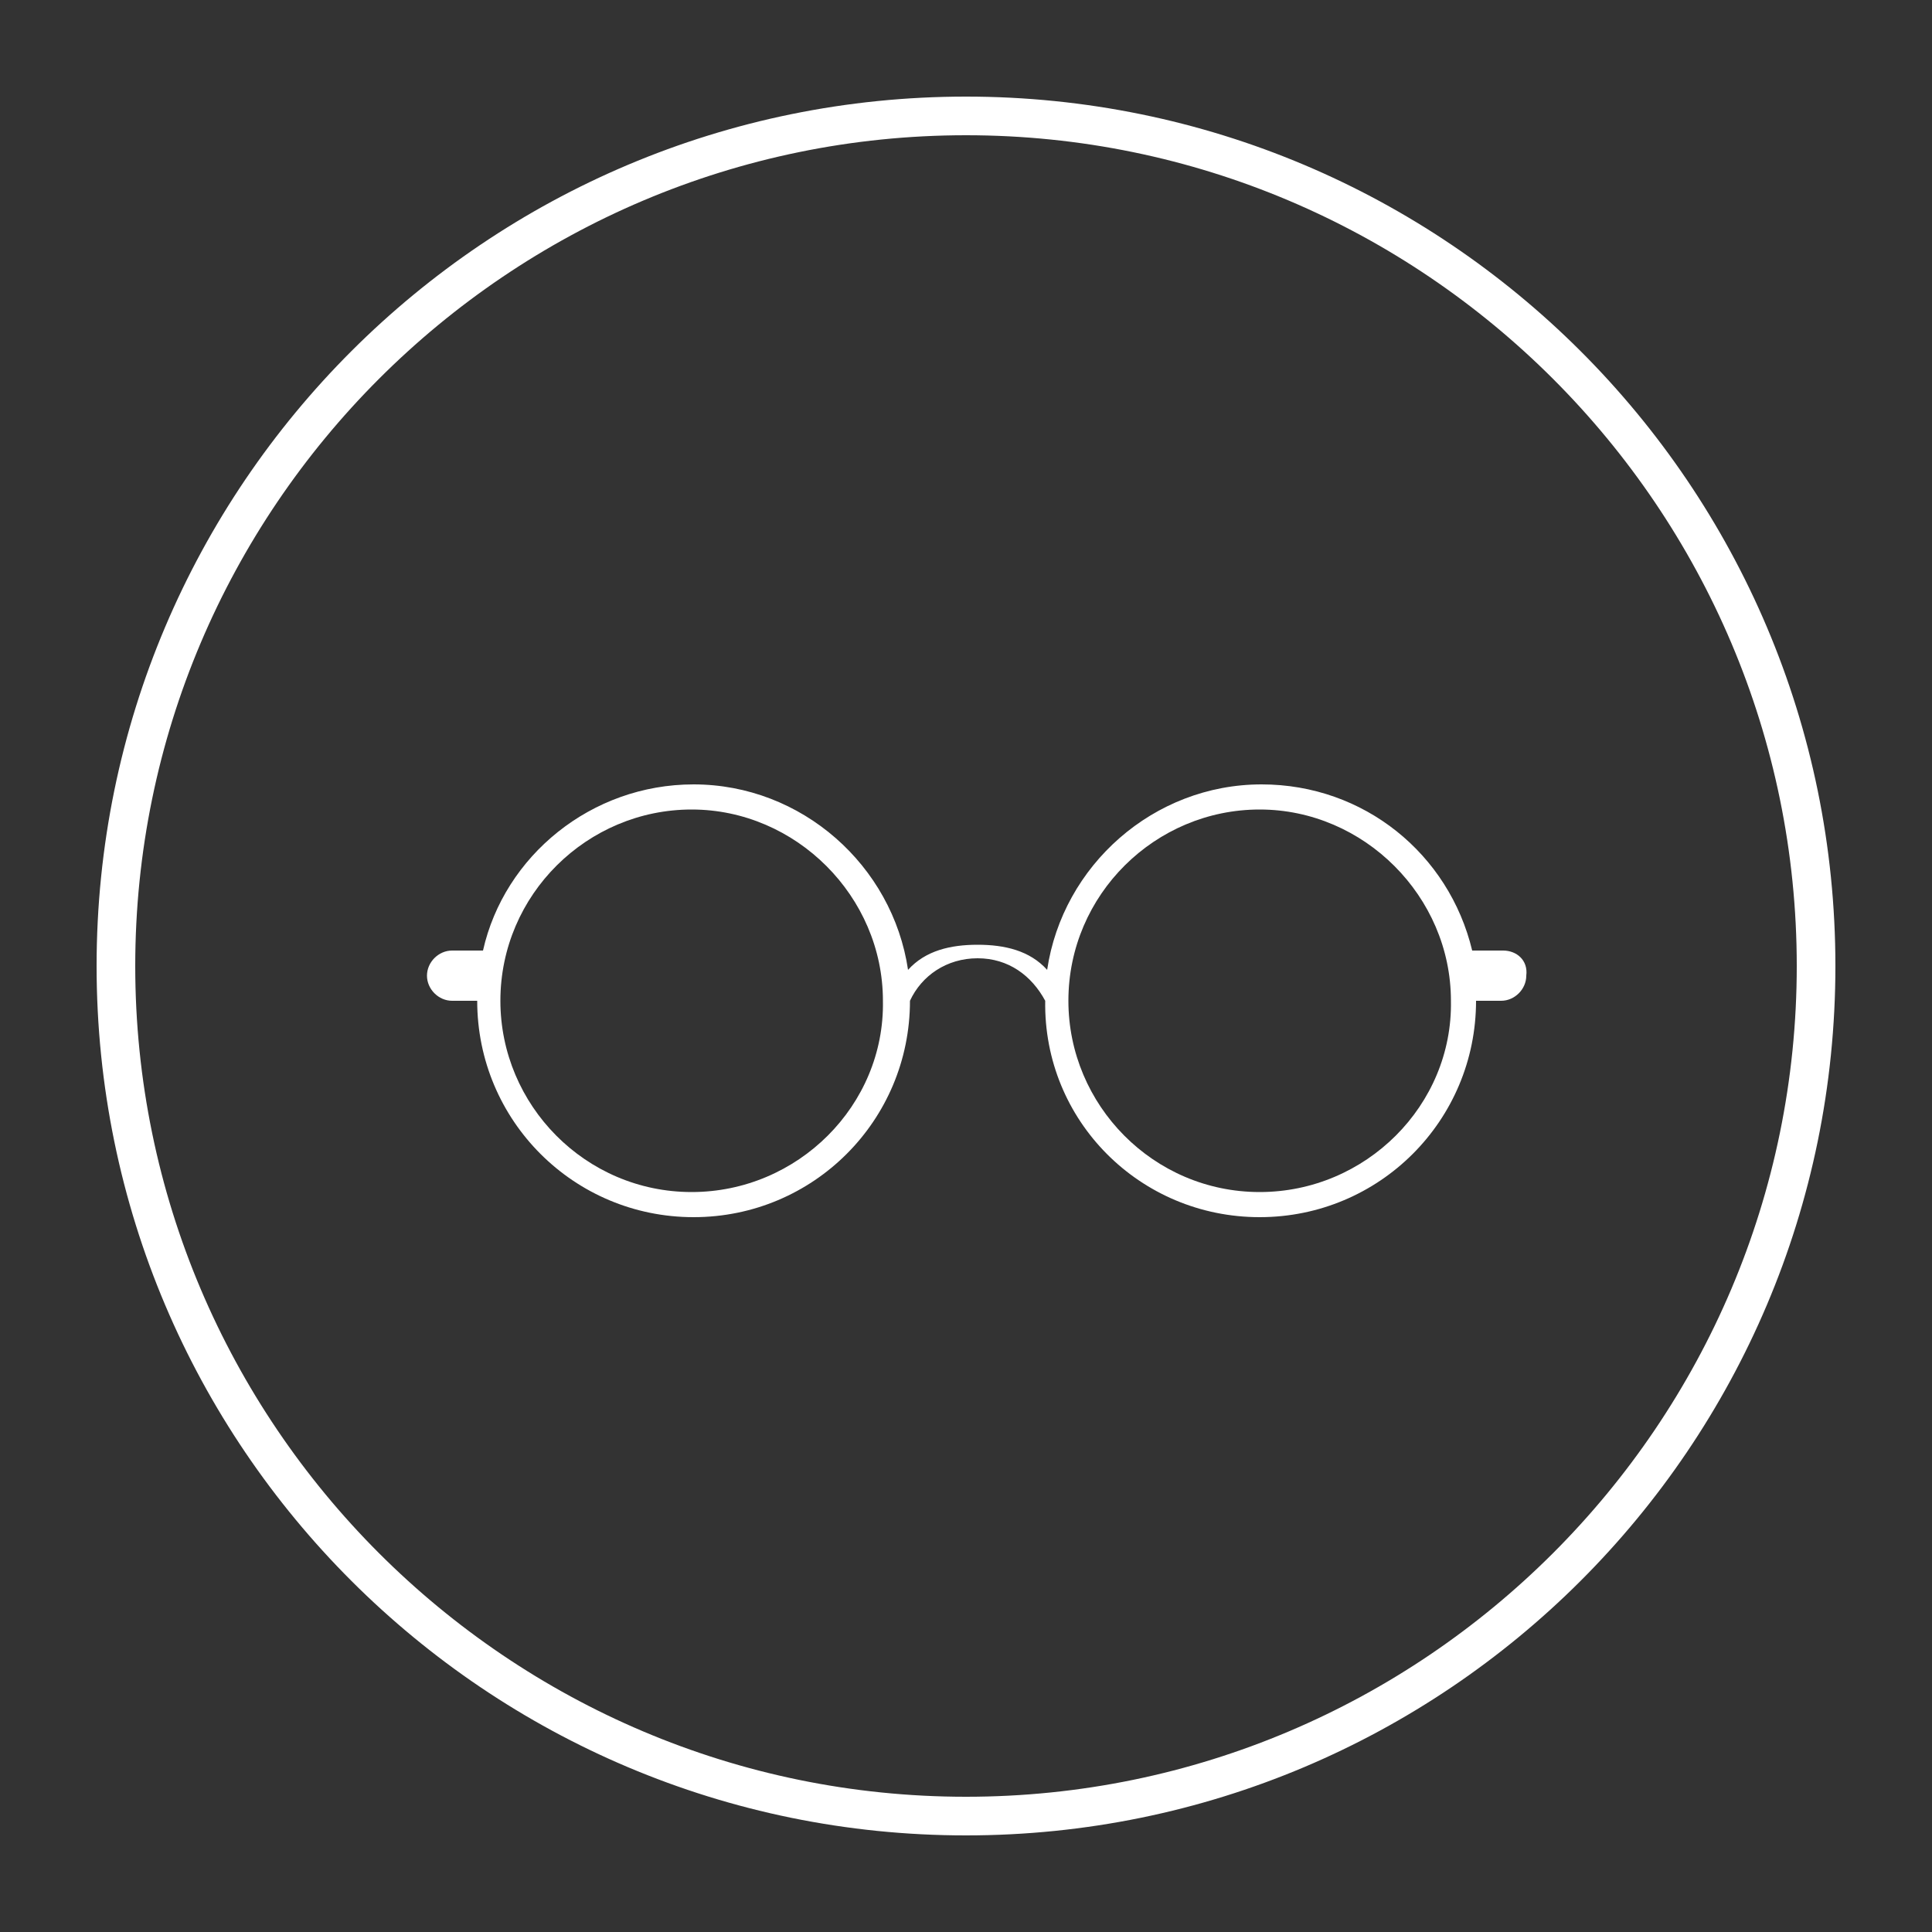 <?xml version="1.0" encoding="utf-8"?>
<!-- Generator: Adobe Illustrator 18.0.0, SVG Export Plug-In . SVG Version: 6.00 Build 0)  -->
<!DOCTYPE svg PUBLIC "-//W3C//DTD SVG 1.1//EN" "http://www.w3.org/Graphics/SVG/1.1/DTD/svg11.dtd">
<svg version="1.1" id="Livello_1" xmlns="http://www.w3.org/2000/svg" xmlns:xlink="http://www.w3.org/1999/xlink" x="0px" y="0px"
	 viewBox="0 0 100 100" enable-background="new 0 0 100 100" xml:space="preserve">
<rect x="0" y="0" width="100" height="100" fill="#333333" stroke="none"/>
<g>
	<path fill="#FFFFFF" d="M50,7c23.7,0,43,19.3,43,43S73.7,93,50,93S7,73.7,7,50S26.3,7,50,7 M50,5C25.2,5,5,25.1,5,50s20.2,45,45,45
		s45-20.1,45-45S74.8,5,50,5L50,5z"/>
</g>
<path fill="#FFFFFF" d="M77.8,49.2h-1.6c-1.2-5-5.6-8.6-10.9-8.6c-5.6,0-10.3,4.2-11.1,9.6c-0.9-1-2.2-1.3-3.6-1.3s-2.7,0.3-3.6,1.3
	c-0.8-5.4-5.5-9.6-11.1-9.6c-5.3,0-9.8,3.7-10.9,8.6h-1.6c-0.7,0-1.3,0.6-1.3,1.3v0c0,0.7,0.6,1.3,1.3,1.3h1.3
	c0,6.2,5,11.2,11.2,11.2s11.2-5,11.2-11.2c0,0,0,0,0,0c0.6-1.3,1.9-2.2,3.5-2.2s2.8,0.9,3.5,2.2c0,0,0,0,0,0C54,58,59,63,65.2,63
	c6.2,0,11.2-5,11.2-11.2h1.3c0.7,0,1.3-0.6,1.3-1.3v0C79.1,49.7,78.5,49.2,77.8,49.2 M35.8,61.7c-5.5,0-9.9-4.5-9.9-9.9
	c0-5.5,4.5-9.9,9.9-9.9s9.9,4.5,9.9,9.9C45.8,57.2,41.3,61.7,35.8,61.7 M65.2,61.7c-5.5,0-9.9-4.5-9.9-9.9c0-5.5,4.5-9.9,9.9-9.9
	s9.9,4.5,9.9,9.9C75.2,57.2,70.7,61.7,65.2,61.7"/>
</svg>
